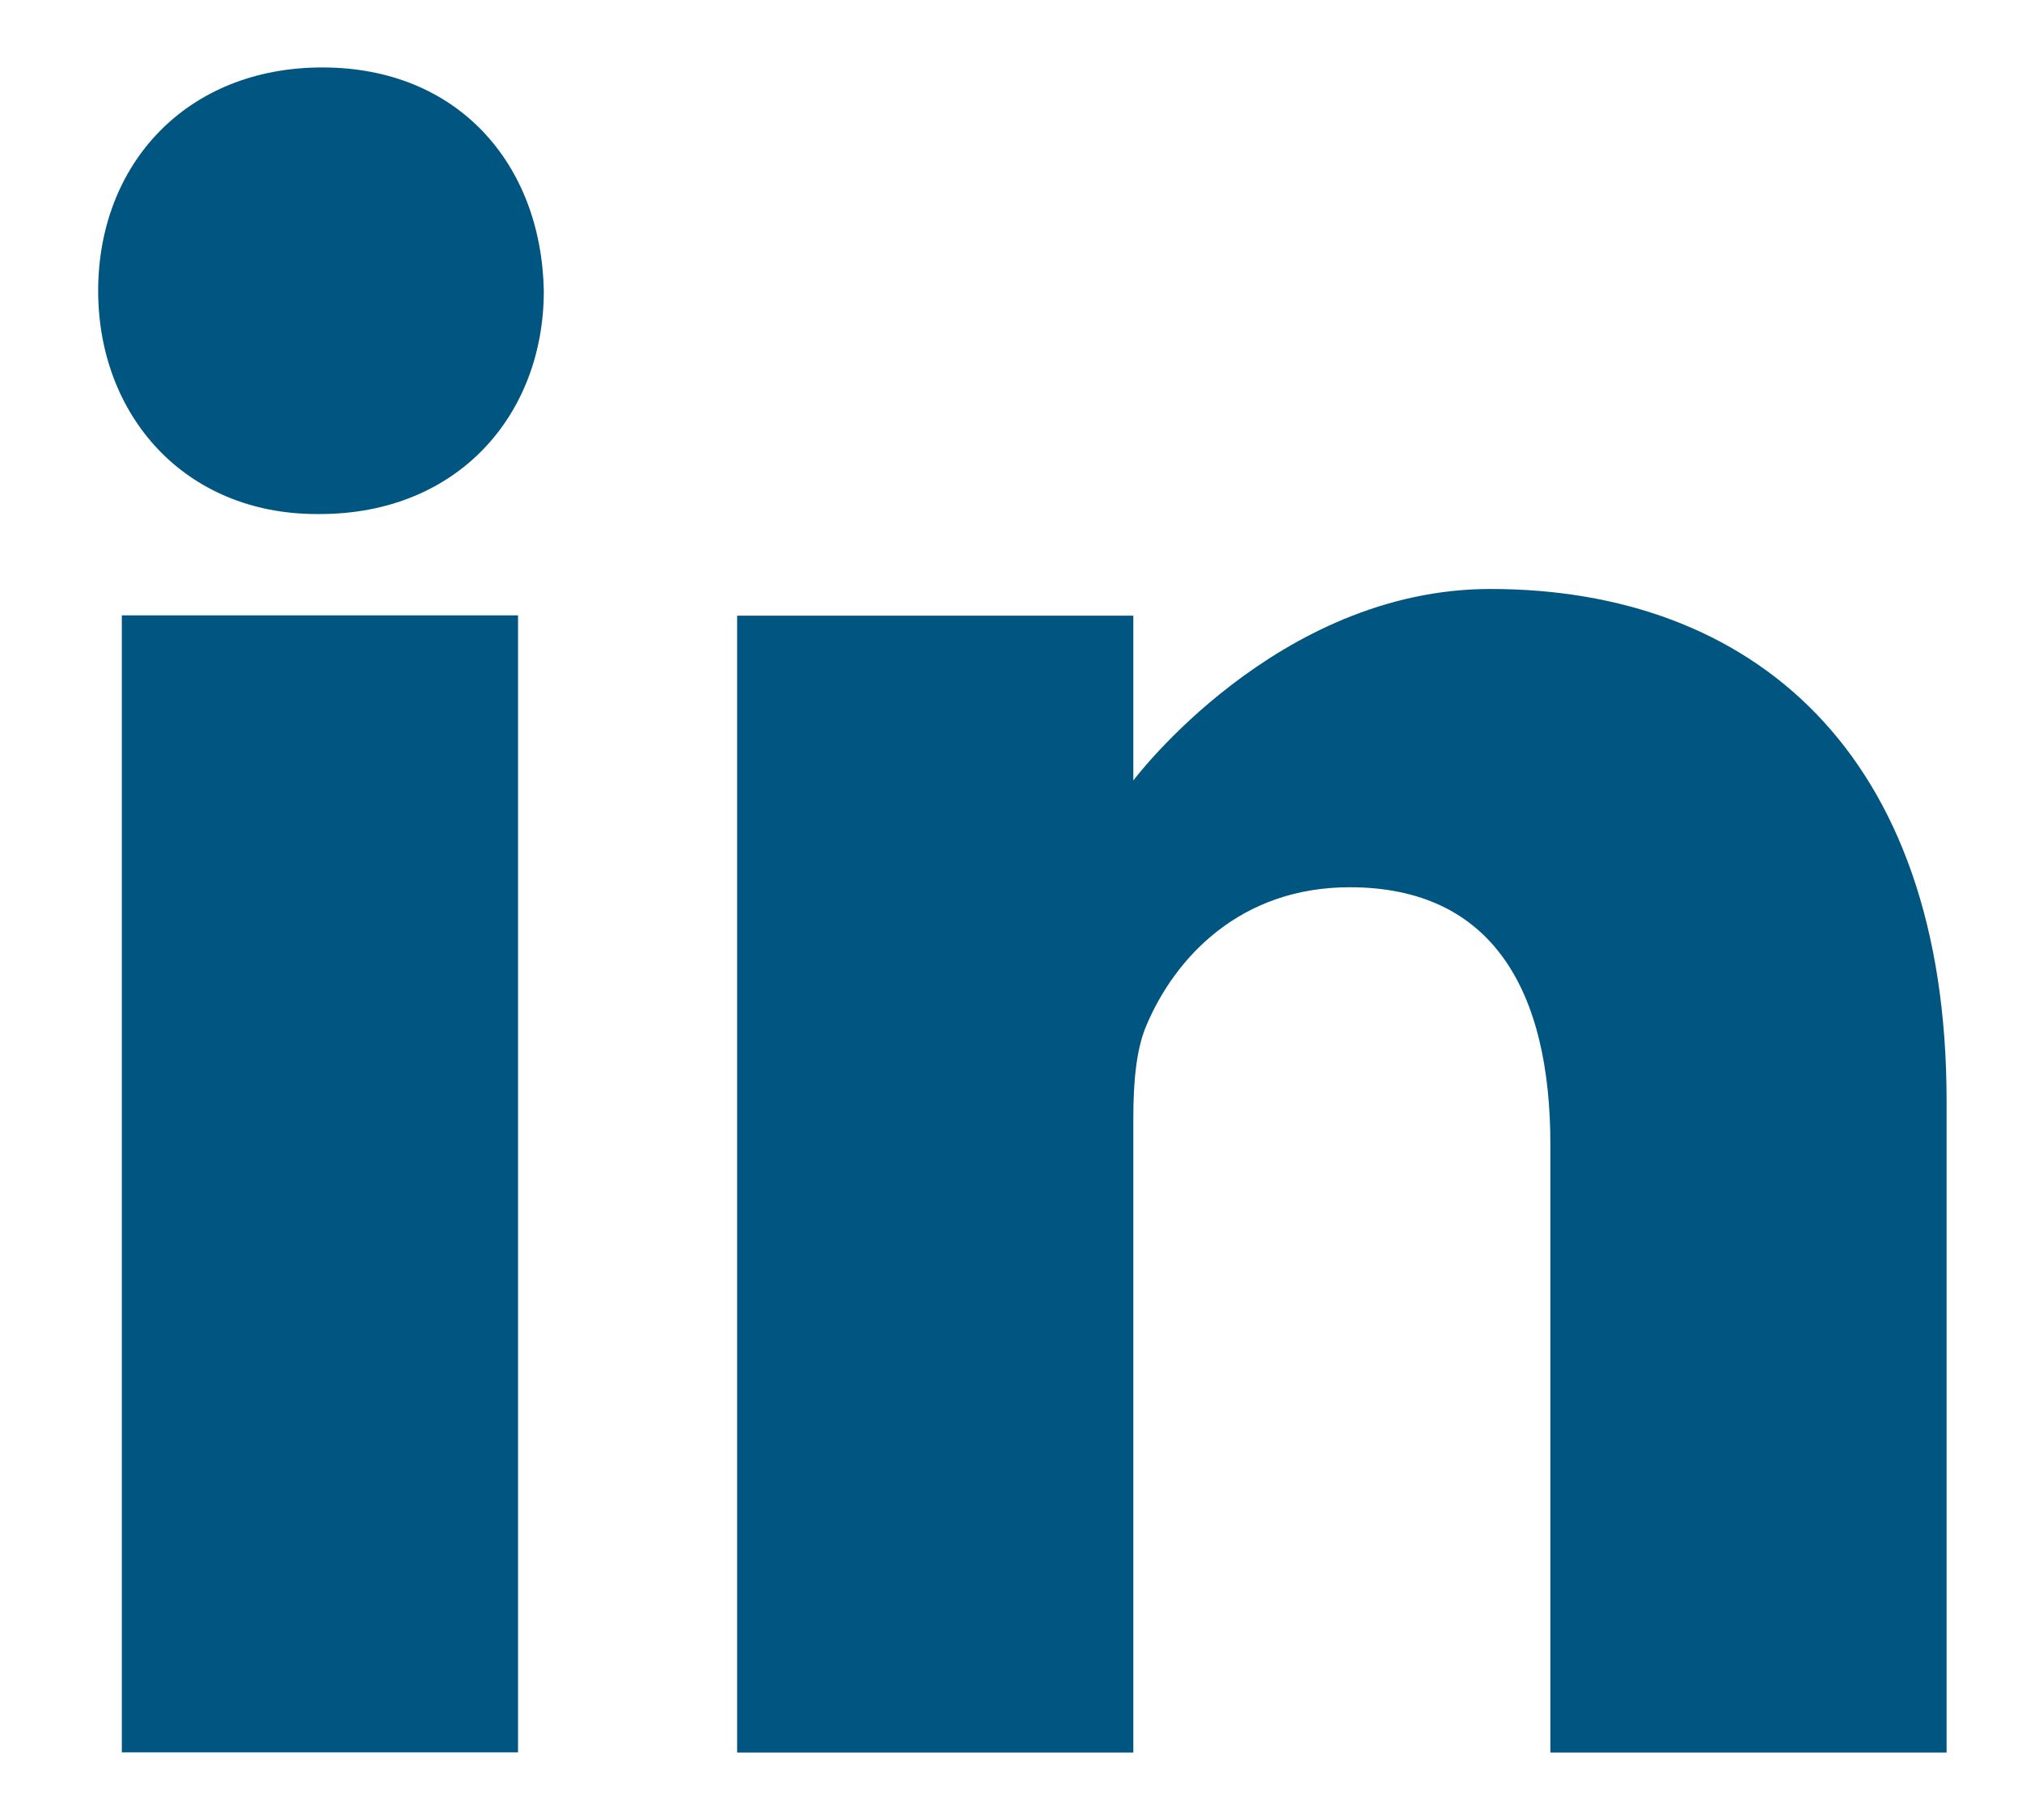 <?xml version="1.0" encoding="UTF-8"?>
<svg xmlns="http://www.w3.org/2000/svg" width="20" height="18" viewBox="0 0 20 18" fill="none">
  <path d="M3.188 0.667C1.847 0.667 0.971 1.621 0.971 2.876C0.971 4.103 1.821 5.084 3.136 5.084H3.162C4.529 5.084 5.379 4.103 5.379 2.876C5.354 1.621 4.529 0.667 3.188 0.667Z" fill="#015581"></path>
  <path d="M1.205 6.086H5.124V17.331H1.205V6.086Z" fill="#015581"></path>
  <path d="M14.742 5.825C12.628 5.825 11.21 7.719 11.21 7.719V6.089H7.291V17.333H11.21V11.054C11.21 10.718 11.236 10.382 11.339 10.142C11.623 9.47 12.267 8.775 13.35 8.775C14.768 8.775 15.335 9.806 15.335 11.318V17.333H19.254V10.886C19.254 7.432 17.321 5.825 14.742 5.825Z" fill="#015581"></path>
</svg>

